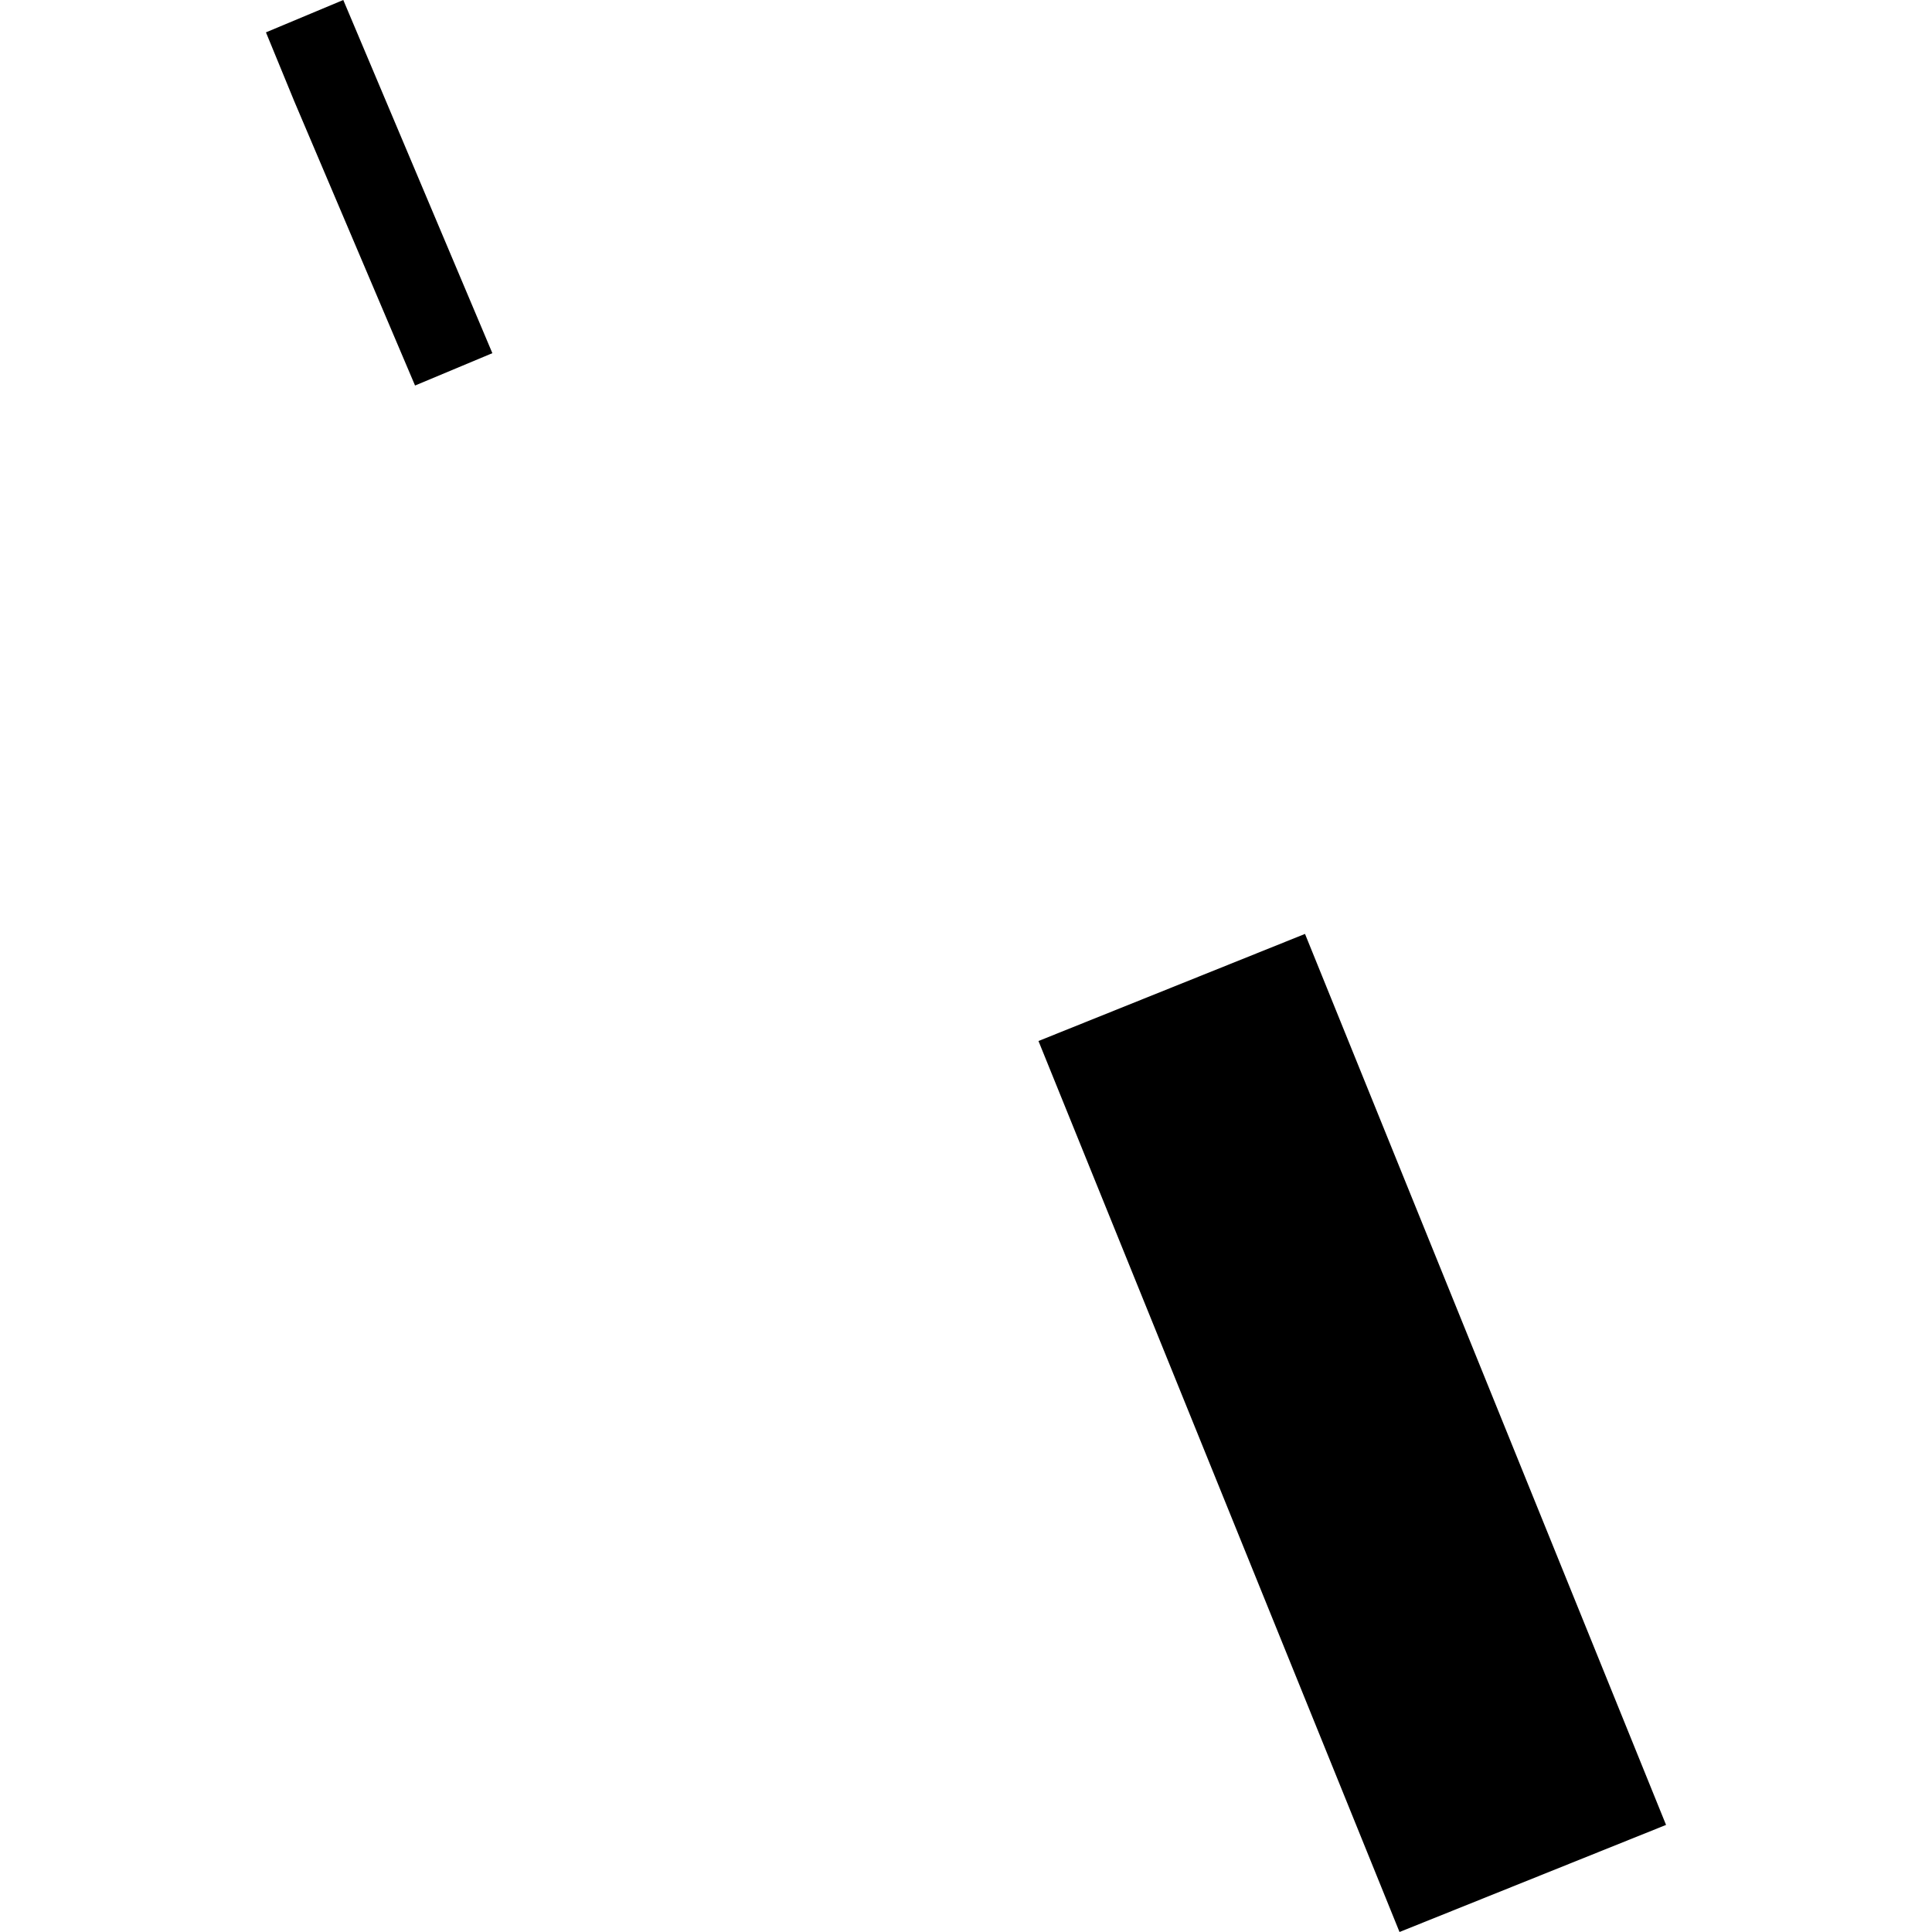 <?xml version="1.0" encoding="utf-8" standalone="no"?>
<!DOCTYPE svg PUBLIC "-//W3C//DTD SVG 1.1//EN"
  "http://www.w3.org/Graphics/SVG/1.1/DTD/svg11.dtd">
<!-- Created with matplotlib (https://matplotlib.org/) -->
<svg height="288pt" version="1.1" viewBox="0 0 288 288" width="288pt" xmlns="http://www.w3.org/2000/svg" xmlns:xlink="http://www.w3.org/1999/xlink">
 <defs>
  <style type="text/css">
*{stroke-linecap:butt;stroke-linejoin:round;}
  </style>
 </defs>
 <g id="figure_1">
  <g id="patch_1">
   <path d="M 0 288 
L 288 288 
L 288 0 
L 0 0 
z
" style="fill:none;opacity:0;"/>
  </g>
  <g id="axes_1">
   <g id="PatchCollection_1">
    <path clip-path="url(#p6ceafc5cde)" d="M 194.536 139.217 
L 154.804 155.181 
L 208.623 288 
L 248.355 272.037 
L 194.536 139.217 
"/>
    <path clip-path="url(#p6ceafc5cde)" d="M 51.172 0 
L 73.396 52.647 
L 61.87 57.47 
L 43.871 15.108 
L 39.645 4.823 
L 51.172 0 
"/>
   </g>
  </g>
 </g>
 <defs>
  <clipPath id="p6ceafc5cde">
   <rect height="288" width="208.709" x="39.645" y="0"/>
  </clipPath>
 </defs>
</svg>
